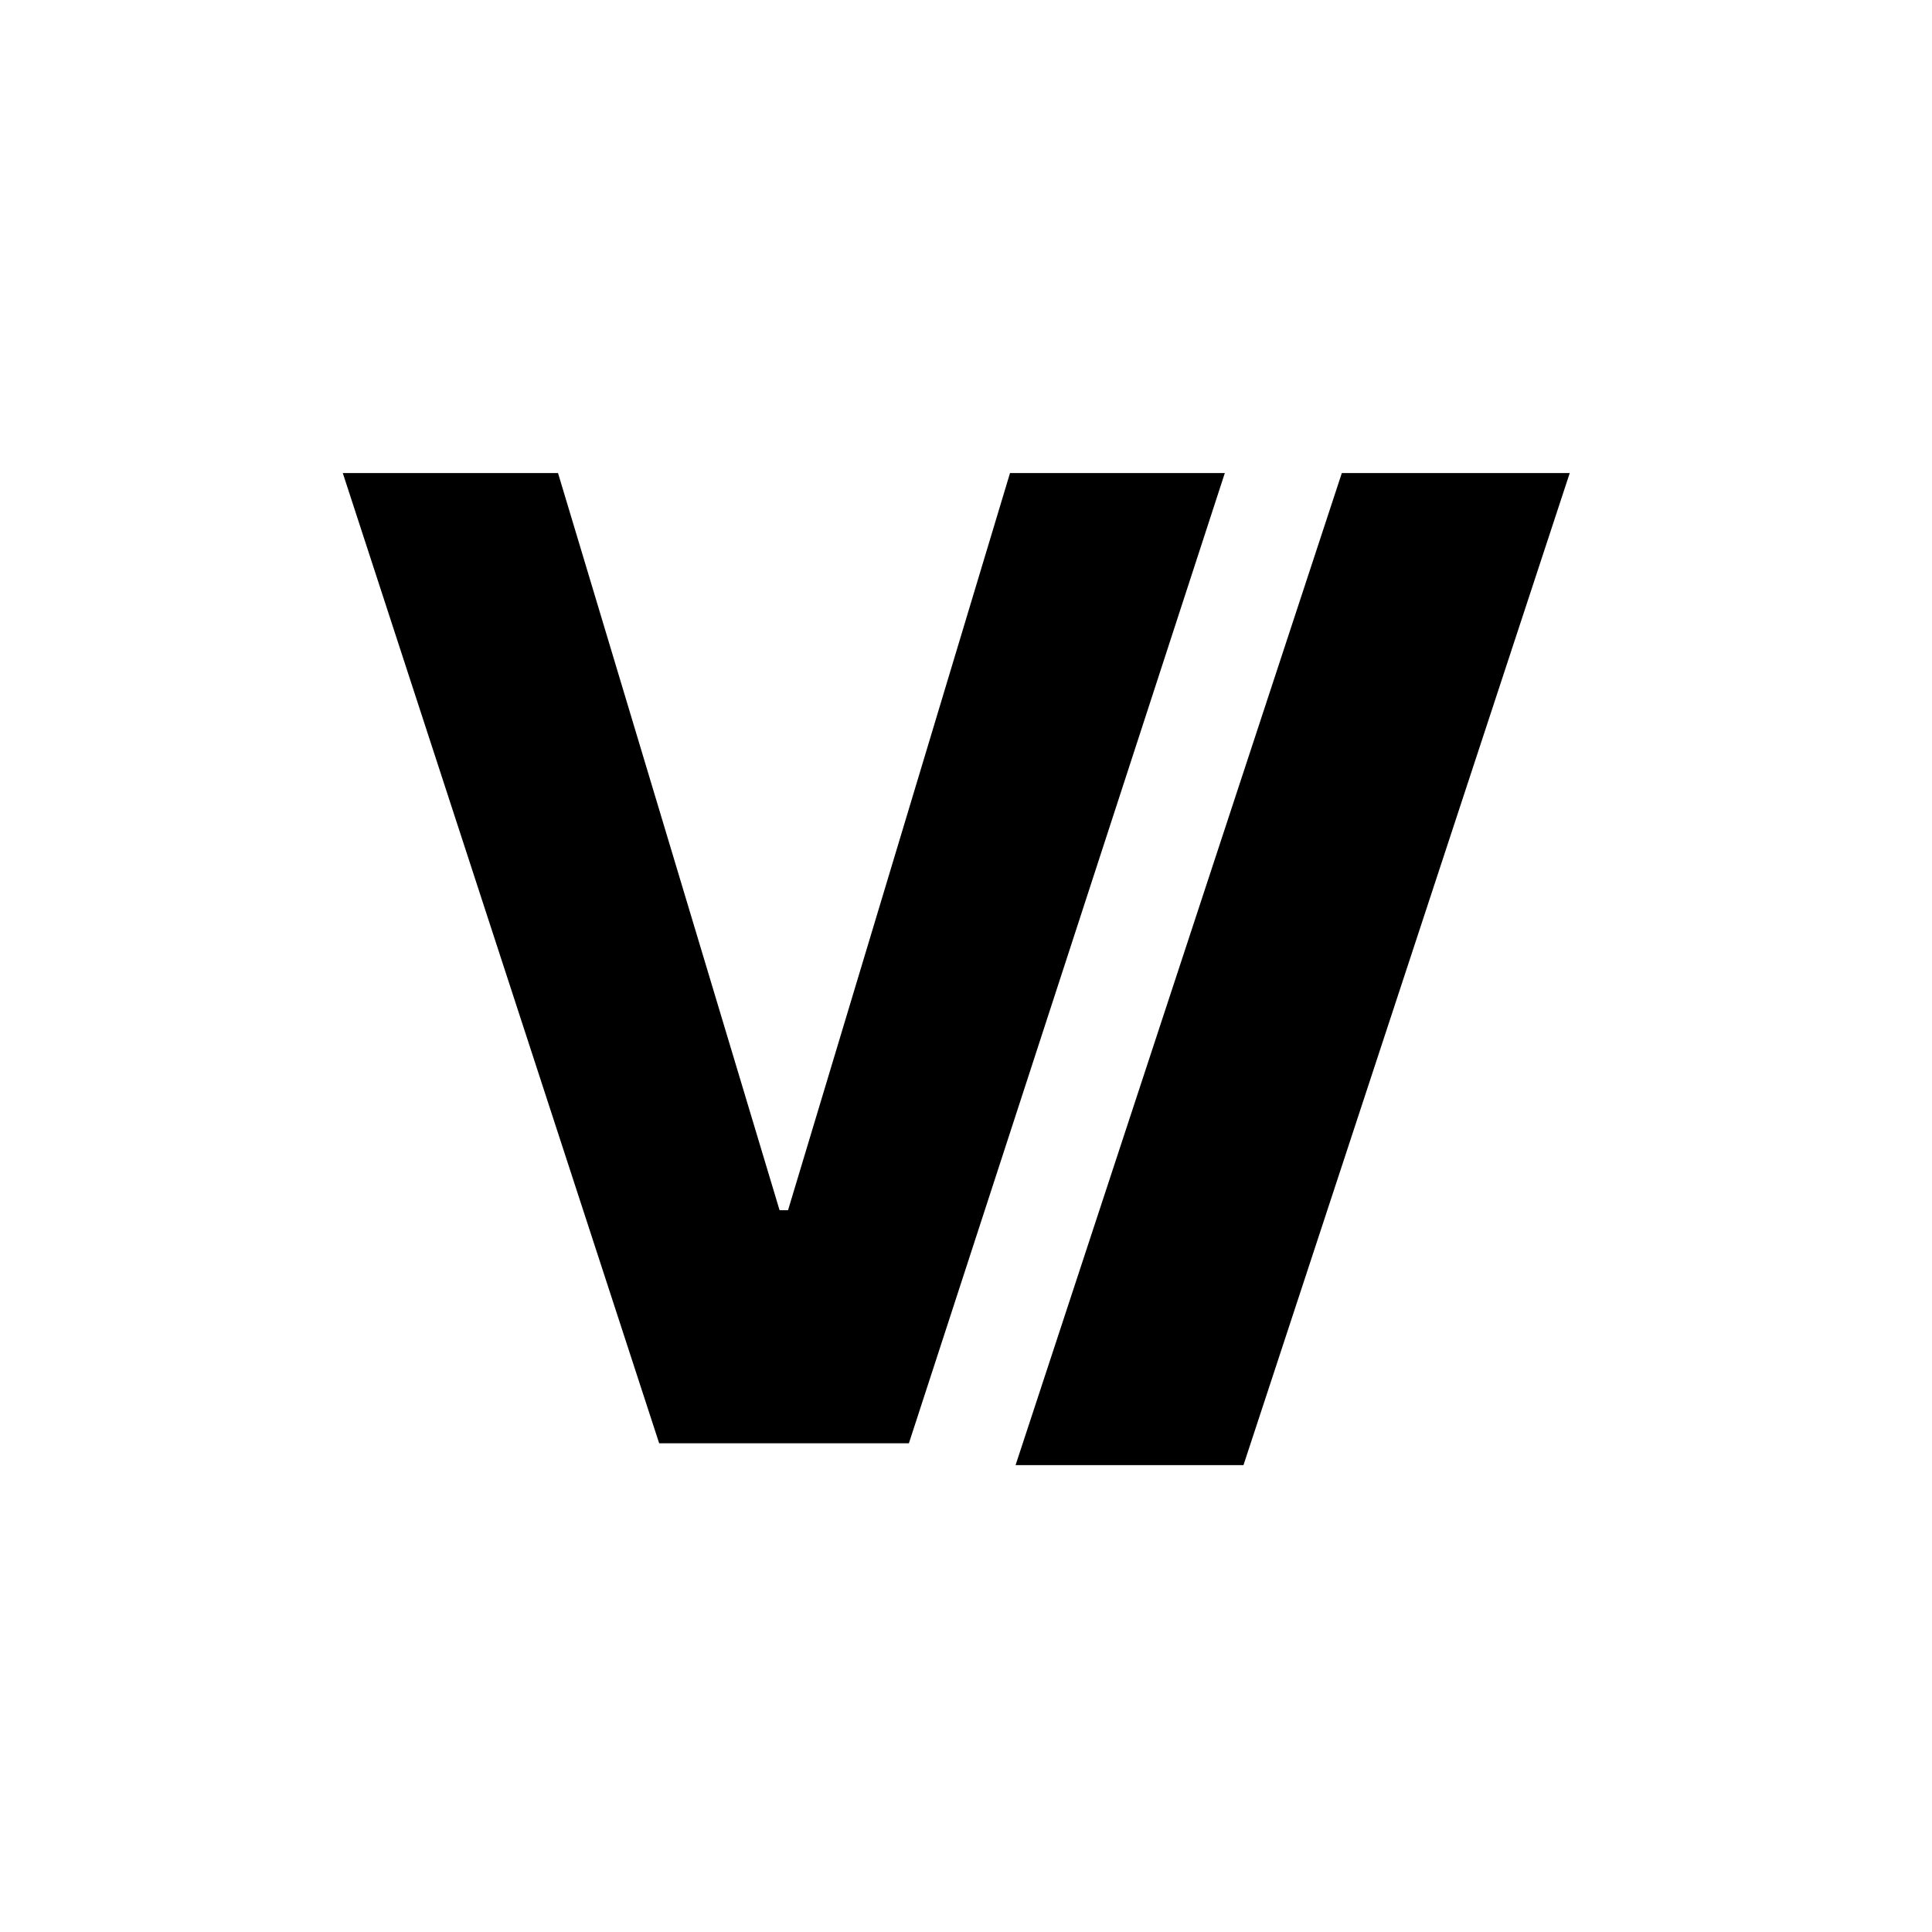 <svg xmlns="http://www.w3.org/2000/svg" width="64" height="64" viewBox="0 0 64 64" fill="none"><rect width="64" height="64" fill="white"></rect><path d="M44.45 15.67L33.642 48.534H41.192L52 15.67L44.45 15.67Z" fill="black"></path><path d="M18.485 15.67L25.824 40.089H26.105L33.458 15.67H40.574L30.108 47.811H21.836L11.355 15.67H18.485Z" fill="black"></path></svg>